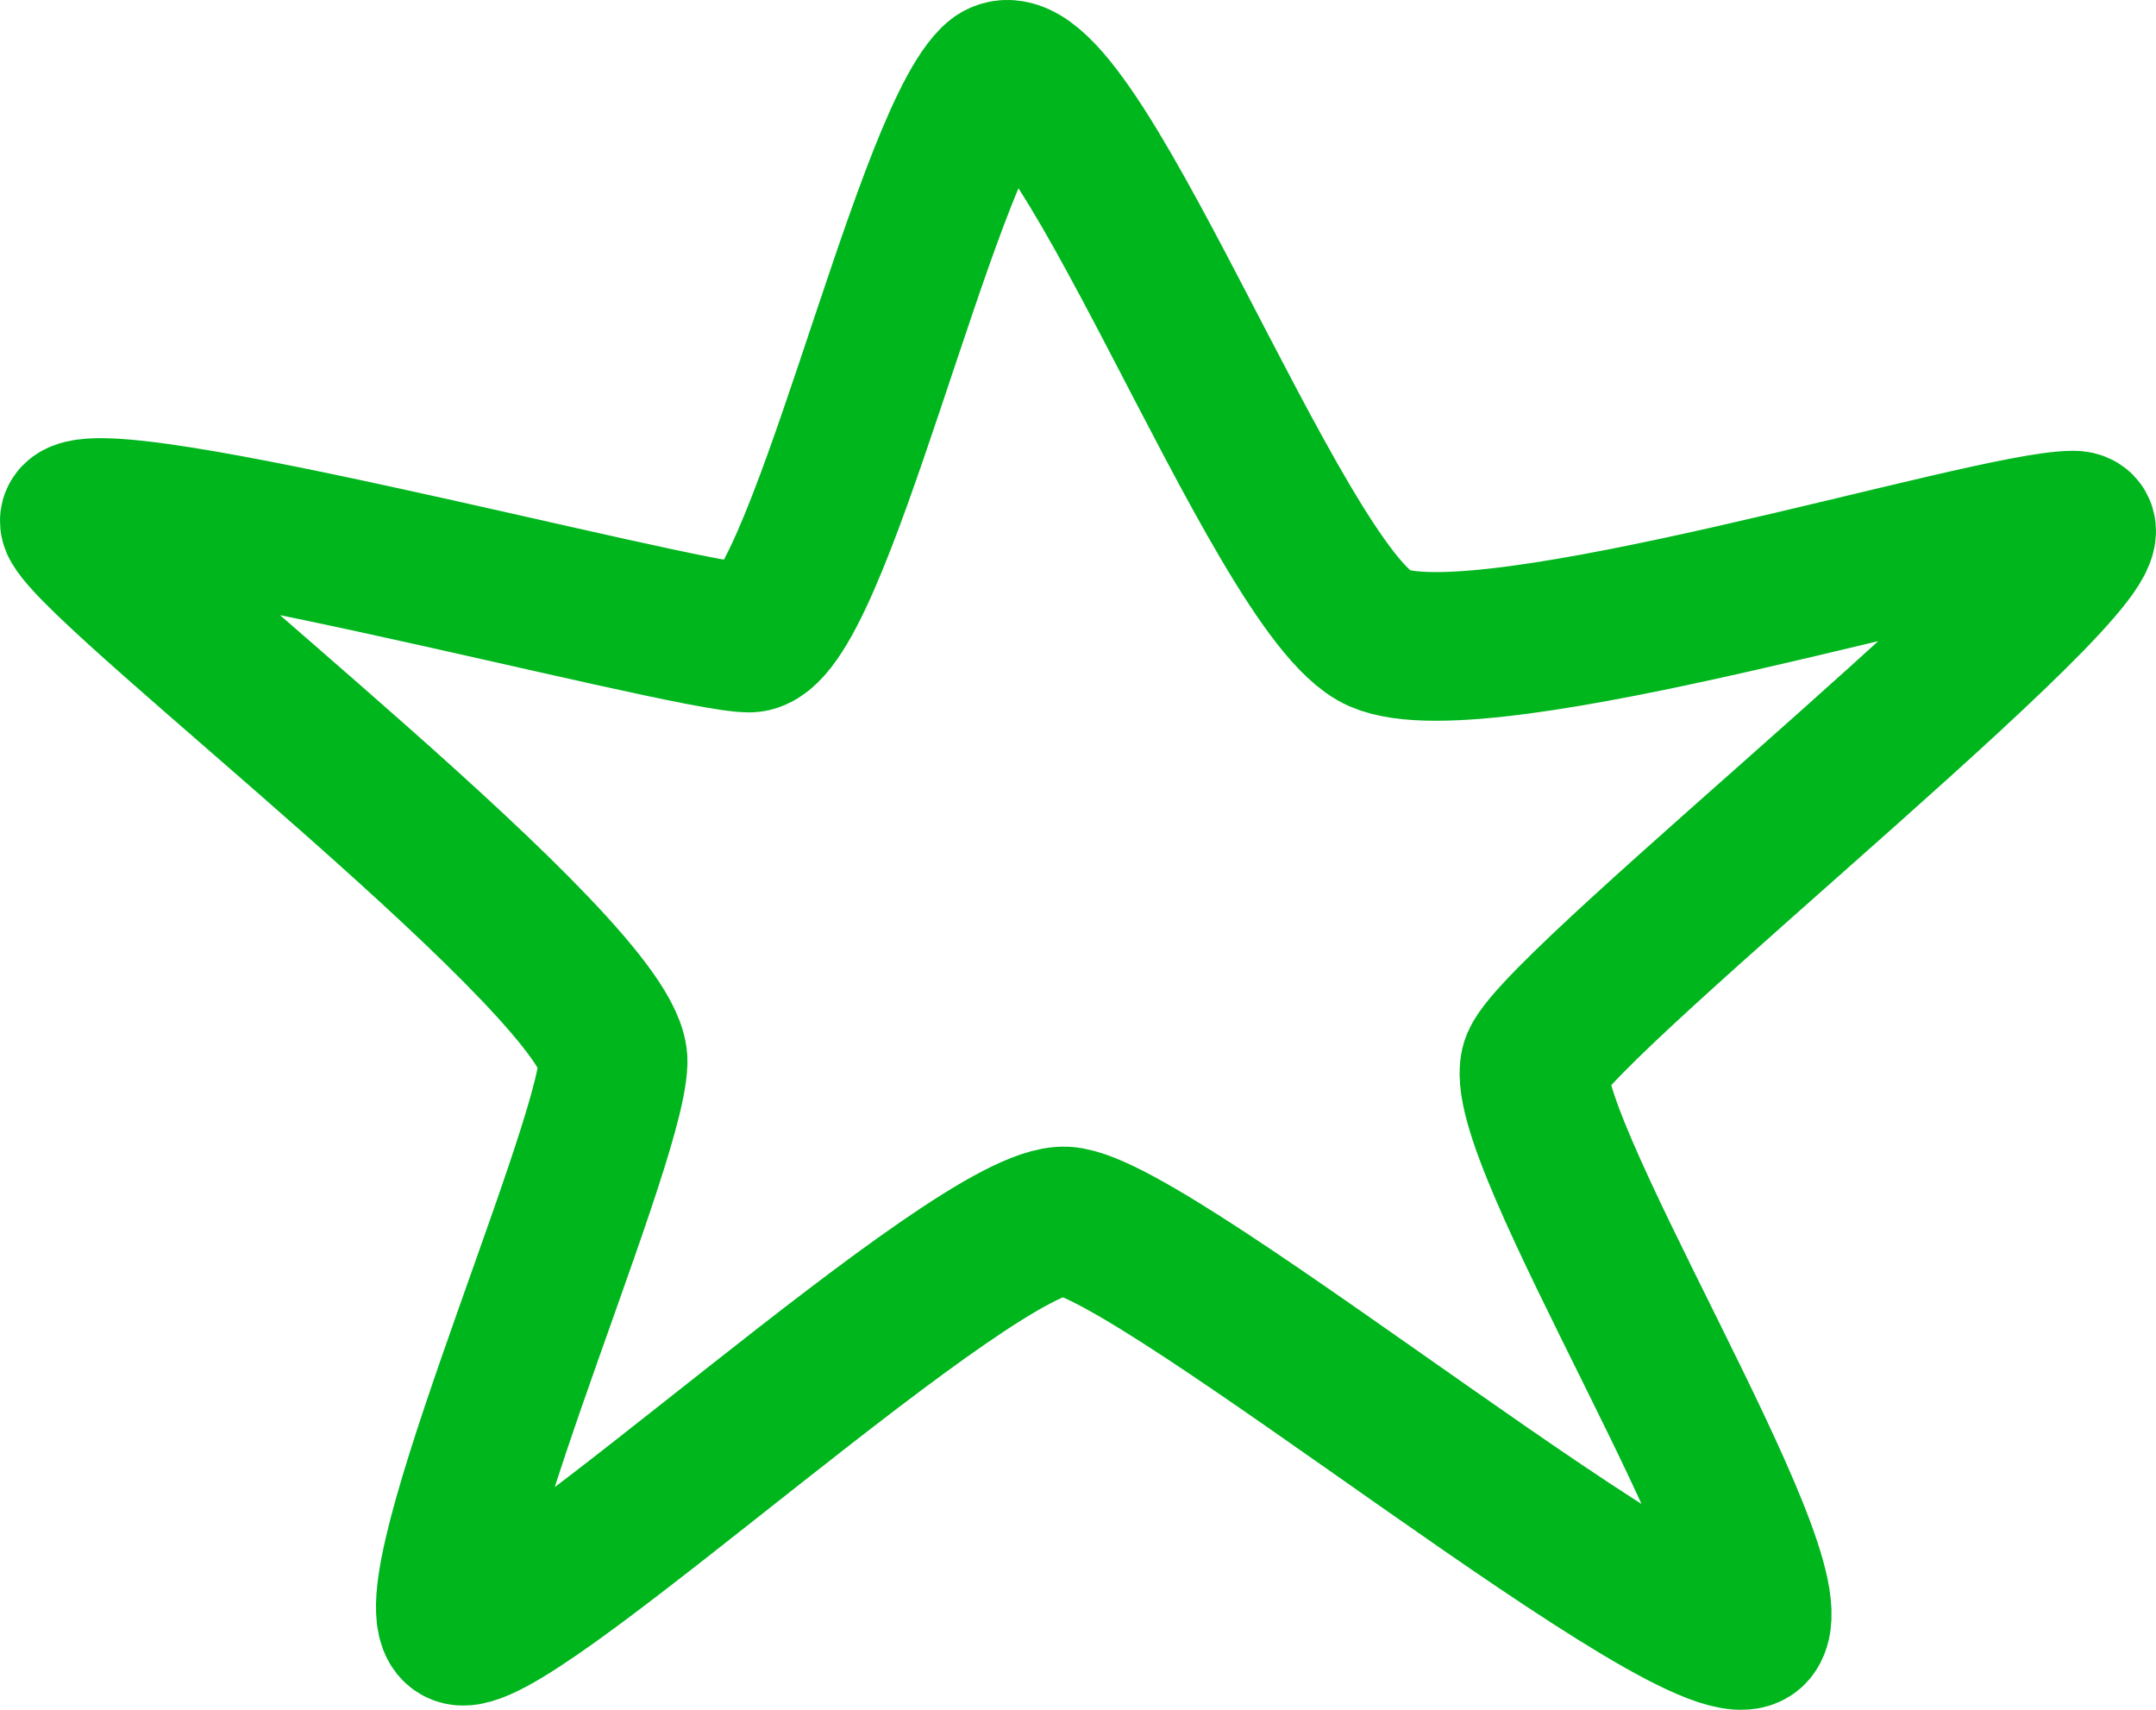 <?xml version="1.0" encoding="UTF-8"?> <svg xmlns="http://www.w3.org/2000/svg" width="29" height="23" viewBox="0 0 29 23" fill="none"> <path d="M18.548 8.583C17.152 7.963 14.329 0.121 13.367 1.081C12.405 2.042 10.978 8.583 10.078 8.583C9.178 8.583 0.553 6.258 1.018 7.064C1.484 7.87 8.278 13.077 8.247 14.286C8.216 15.495 5.331 21.943 6.231 21.943C7.13 21.943 13.119 16.363 14.329 16.425C15.539 16.487 22.985 22.656 23.575 21.943C24.164 21.23 20.286 15.154 20.658 14.286C21.03 13.418 29.035 7.064 27.887 7.064C26.739 7.064 19.945 9.203 18.548 8.583Z" stroke="#00B61D" stroke-width="2" stroke-linecap="round"></path> </svg> 